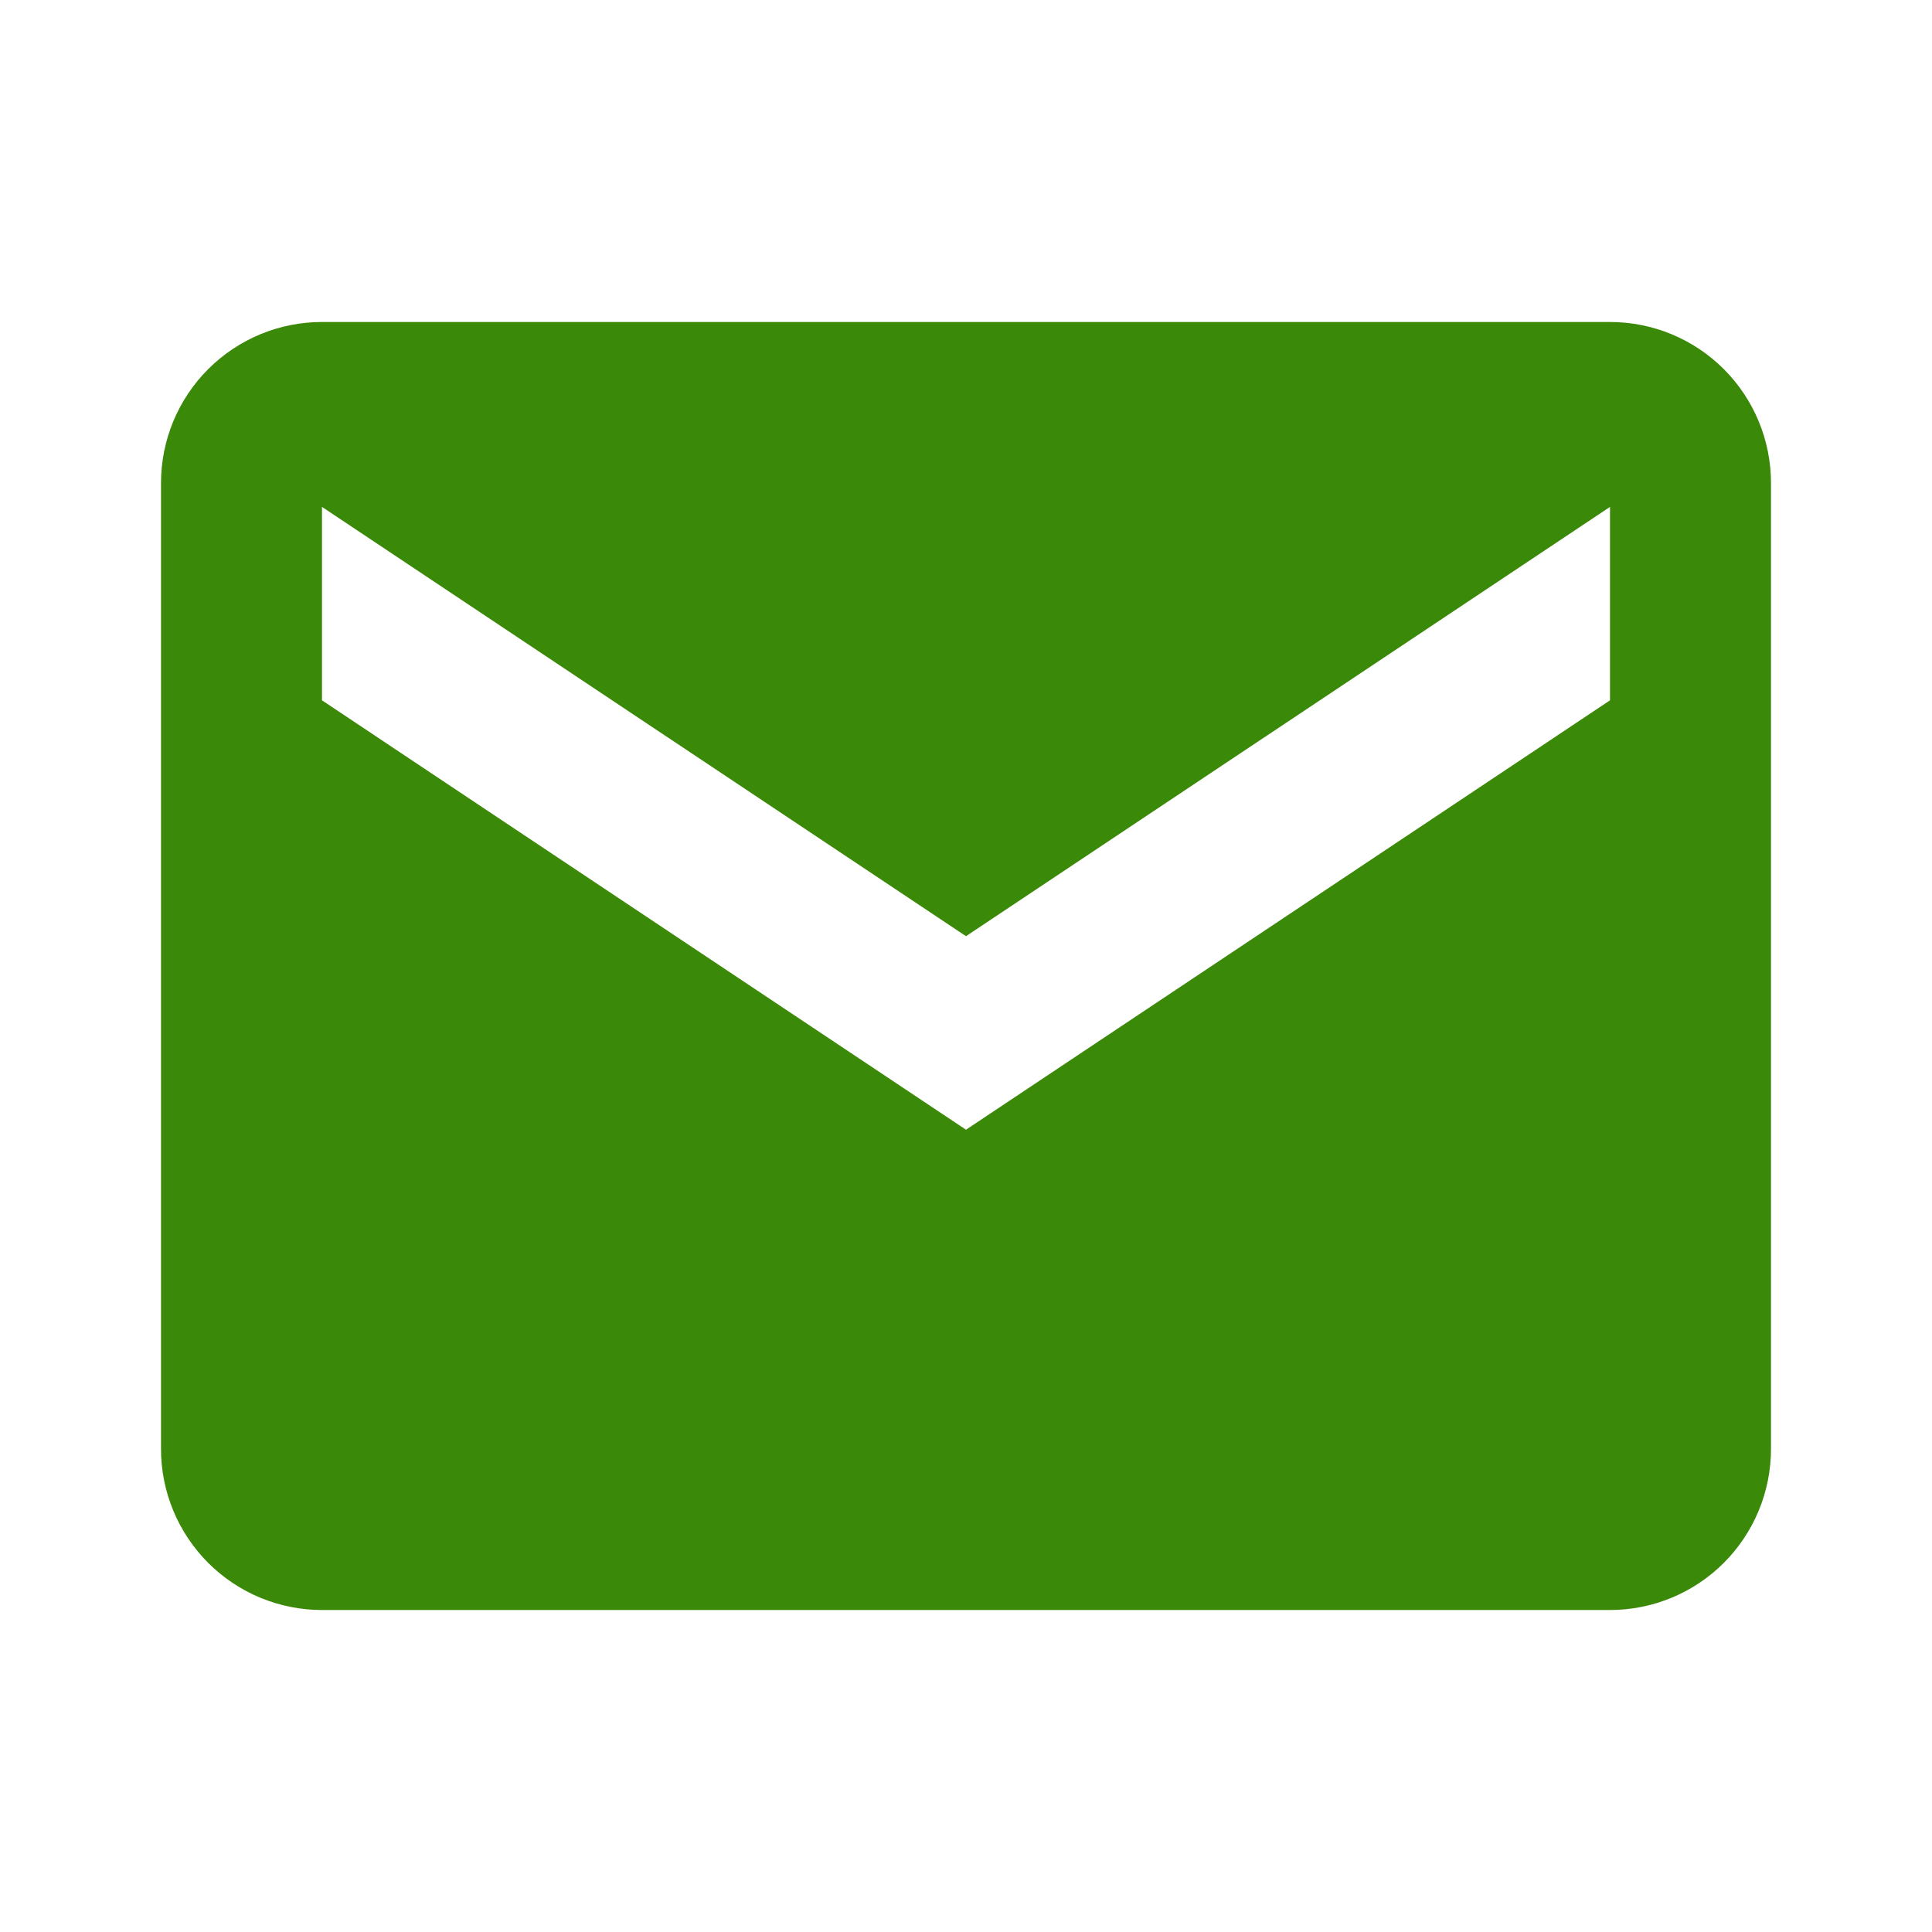 <svg xmlns="http://www.w3.org/2000/svg" width="59" height="59" viewBox="0 0 59 59" fill="none"><path d="M49.167 9.833H9.833C8.529 9.833 7.279 10.351 6.357 11.273C5.435 12.195 4.917 13.446 4.917 14.75V44.25C4.917 45.554 5.435 46.804 6.357 47.727C7.279 48.649 8.529 49.167 9.833 49.167H49.167C50.471 49.167 51.721 48.649 52.643 47.727C53.565 46.804 54.083 45.554 54.083 44.25V14.75C54.083 13.446 53.565 12.195 52.643 11.273C51.721 10.351 50.471 9.833 49.167 9.833ZM49.167 21.387L29.5 34.5L9.833 21.387V15.48L29.5 28.59L49.167 15.48V21.387Z" fill="#3B8908"></path></svg>